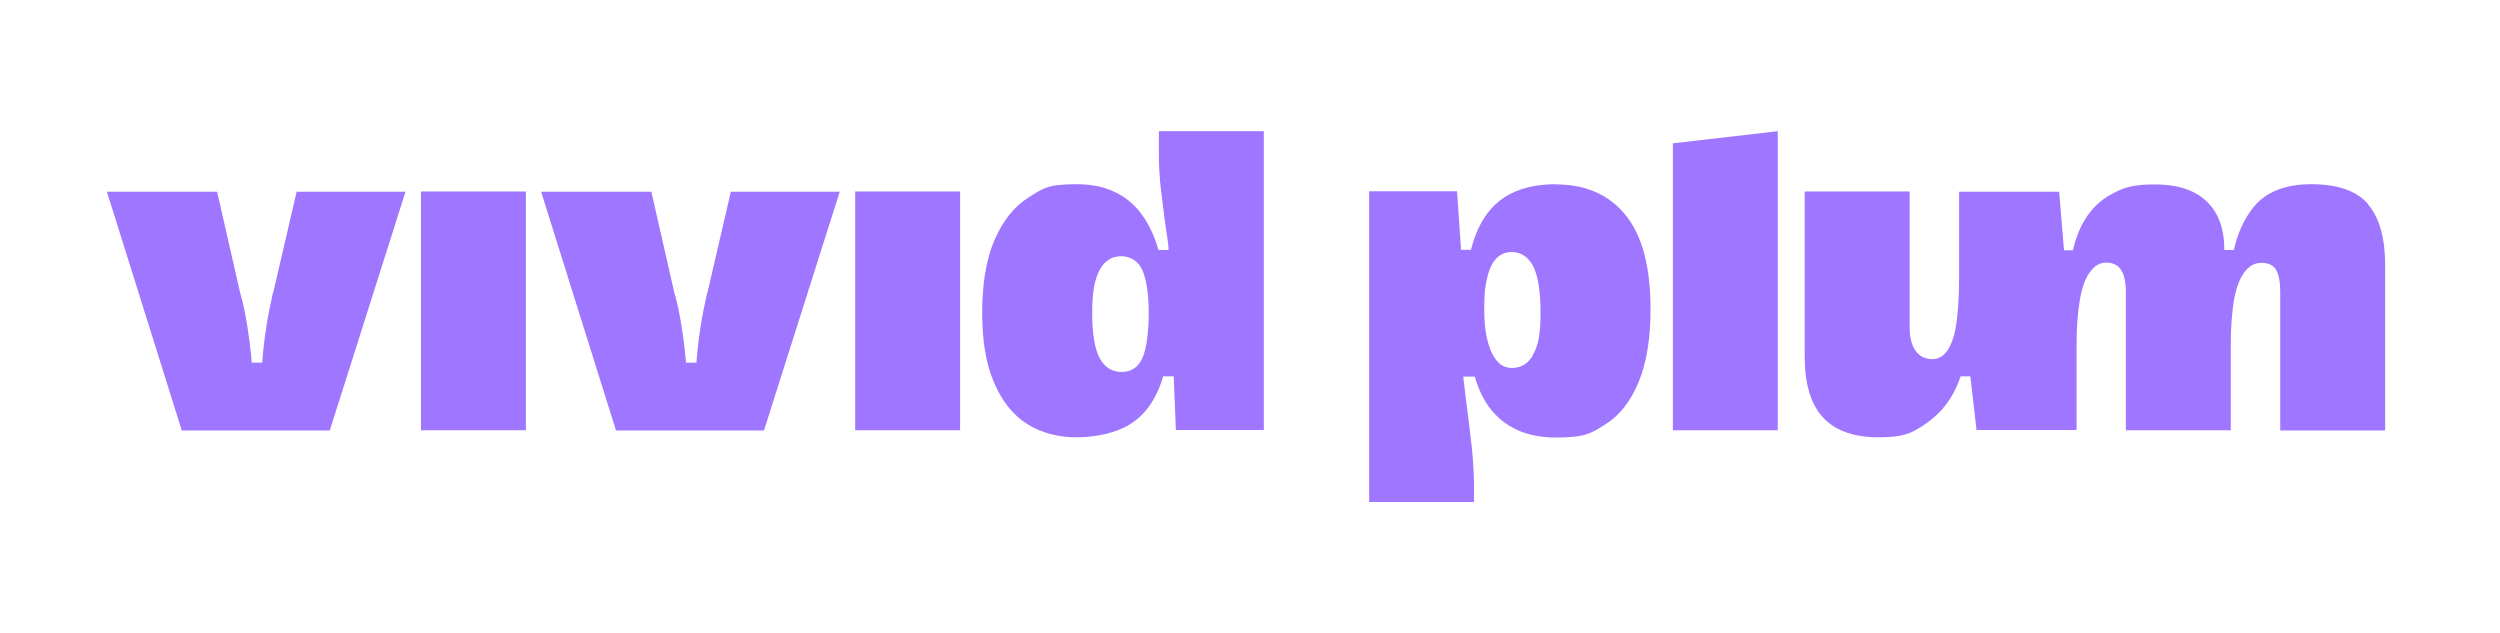 <?xml version="1.0" encoding="UTF-8"?>
<svg id="Layer_1" xmlns="http://www.w3.org/2000/svg" version="1.1" viewBox="0 0 1131.9 286.7">
  <!-- Generator: Adobe Illustrator 29.1.0, SVG Export Plug-In . SVG Version: 2.1.0 Build 142)  -->
  <defs>
    <style>
      .st0 {
        fill: #9e76ff;
      }
    </style>
  </defs>
  <g>
    <path class="st0" d="M123.7,132.4c-.3.7-.5,1.8-.8,3.5-1.2,5-2.2,10.9-3.1,17.5-.5,4.2-.9,7.8-1.1,10.8h-4.7c-.2-2.8-.6-6.2-1.1-10.2-.9-6.7-1.9-12.6-3.2-17.9-.1-.5-.3-1.2-.5-1.8-.2-.7-.4-1.3-.5-1.8l-10.4-45.7h-49.9l33.9,108.1h67l34.3-108.1h-49.3l-10.6,45.7Z"/>
    <rect class="st0" x="190.6" y="86.7" width="47.5" height="108.1"/>
    <path class="st0" d="M320.3,132.4c-.3.7-.5,1.8-.8,3.5-1.2,5-2.2,10.9-3.1,17.5-.5,4.2-.9,7.8-1.1,10.8h-4.7c-.2-2.8-.6-6.2-1.1-10.2-.9-6.7-1.9-12.6-3.2-17.9-.1-.5-.3-1.2-.5-1.8-.2-.7-.4-1.3-.5-1.8l-10.4-45.7h-49.9l33.9,108.1h67l34.3-108.1h-49.3l-10.6,45.7Z"/>
    <rect class="st0" x="387.2" y="86.7" width="47.5" height="108.1"/>
    <path class="st0" d="M524.7,59.4v10.6c0,5.2.3,10.1.8,14.7.5,4.6,1.3,10.5,2.2,17.5.9,5.7,1.4,9.4,1.4,11h-4.6c-1.6-5.8-3.9-10.7-6.7-14.9-6.7-9.9-16.8-14.9-30.3-14.9s-15.4,2-21.8,6c-6.4,4-11.5,10.3-15.3,19-3.8,8.6-5.7,19.7-5.7,33.1s1.8,23.4,5.4,31.8c3.6,8.4,8.6,14.7,15,18.7,6.4,4,13.9,6,22.4,6s18-2,24.3-6c6.3-4,10.8-10.1,13.8-18.4.4-1,.7-2.1,1-3.2h4.8l1,24.3h39.8V59.4h-47.5ZM517.2,162.2c-1.9,4.1-5,6.2-9.4,6.2s-7.6-2.1-9.9-6.2c-2.2-4.1-3.4-11-3.4-20.5s1.1-15.3,3.4-19.5c2.2-4.1,5.5-6.2,9.7-6.2s7.9,2.2,9.7,6.5c1.8,4.4,2.8,10.7,2.8,19.2s-1,16.3-2.9,20.5Z"/>
  </g>
  <g>
    <path class="st0" d="M704.5,83.4c-9.5,0-17.3,2-23.3,5.9-6.1,3.9-10.5,10-13.5,18.1-.6,1.8-1.2,3.7-1.7,5.7h-4.5l-1.8-26.5h-39.8v140.7h47.5v-3.6c0-7.5-.3-14.4-1-20.9-.7-6.5-1.6-13.8-2.7-22.1l-1.2-10.2h5.2c1.6,5.5,3.8,10,6.4,13.7,6.8,9.2,16.9,13.9,30.4,13.9s16-2,22.4-6c6.4-4,11.4-10.4,15-19.1,3.6-8.7,5.4-19.7,5.4-33,0-19-3.7-33.2-11.2-42.5-7.5-9.3-18-14-31.6-14ZM694.1,160.8c-2.3,3.9-5.5,5.8-9.6,5.8s-6.8-2.3-9.1-6.9c-2.2-4.6-3.4-11.1-3.4-19.6s.5-10.7,1.4-14.6c.9-3.9,2.3-6.7,4.2-8.6,1.8-1.8,4.1-2.8,6.8-2.8,4.2,0,7.4,2.1,9.7,6.3,2.2,4.2,3.4,11.4,3.4,21.4s-1.2,15-3.5,18.9Z"/>
    <polygon class="st0" points="757.4 64.9 757.4 194.8 804.9 194.8 804.9 59.4 757.4 64.9"/>
    <path class="st0" d="M1072.2,92.4c-5.2-6-13.7-9-25.7-9s-21,3.6-26.6,10.9c-4,5.2-6.9,11.5-8.5,18.9h-4.3c0-9.7-2.7-17-8.1-22.1-5.4-5.1-13.2-7.6-23.3-7.6s-14.1,1.4-19.5,4.3c-5.4,2.9-9.6,7-12.7,12.4-2.2,3.8-3.8,8.1-5,13.1h-4s-2.2-26.5-2.2-26.5h-45.3v38.7c0,7.9-.4,14.5-1.1,20-.7,5.4-2,9.7-3.8,12.6-1.8,3-4.2,4.5-7.3,4.5s-5.8-1.3-7.5-3.8c-1.8-2.5-2.7-6.1-2.7-10.9v-61.2h-47.5v74.8c0,12.2,2.7,21.4,8.2,27.4,5.4,6,13.9,9.1,25.3,9.1s14.9-1.9,20.5-5.6c5.6-3.7,10-8.4,13.1-14,1.4-2.6,2.6-5.3,3.5-8h4.4l.6,5.2,2.2,19.1h45.3v-38.7c0-7.6.5-14.2,1.4-19.8.9-5.6,2.4-9.9,4.5-12.8,2-3,4.6-4.5,7.5-4.5s5.4,1.1,6.8,3.4c1.4,2.2,2.1,5.5,2.1,9.7v62.8h47.5v-38.7c0-7.6.5-14.2,1.4-19.8.9-5.6,2.5-9.9,4.6-12.8,2.1-3,4.7-4.5,7.9-4.5s5.5,1.1,6.7,3.3c1.2,2.2,1.8,5.4,1.8,9.8v62.8h47.5v-74.8c0-12.4-2.6-21.5-7.7-27.5Z"/>
  </g>
</svg>